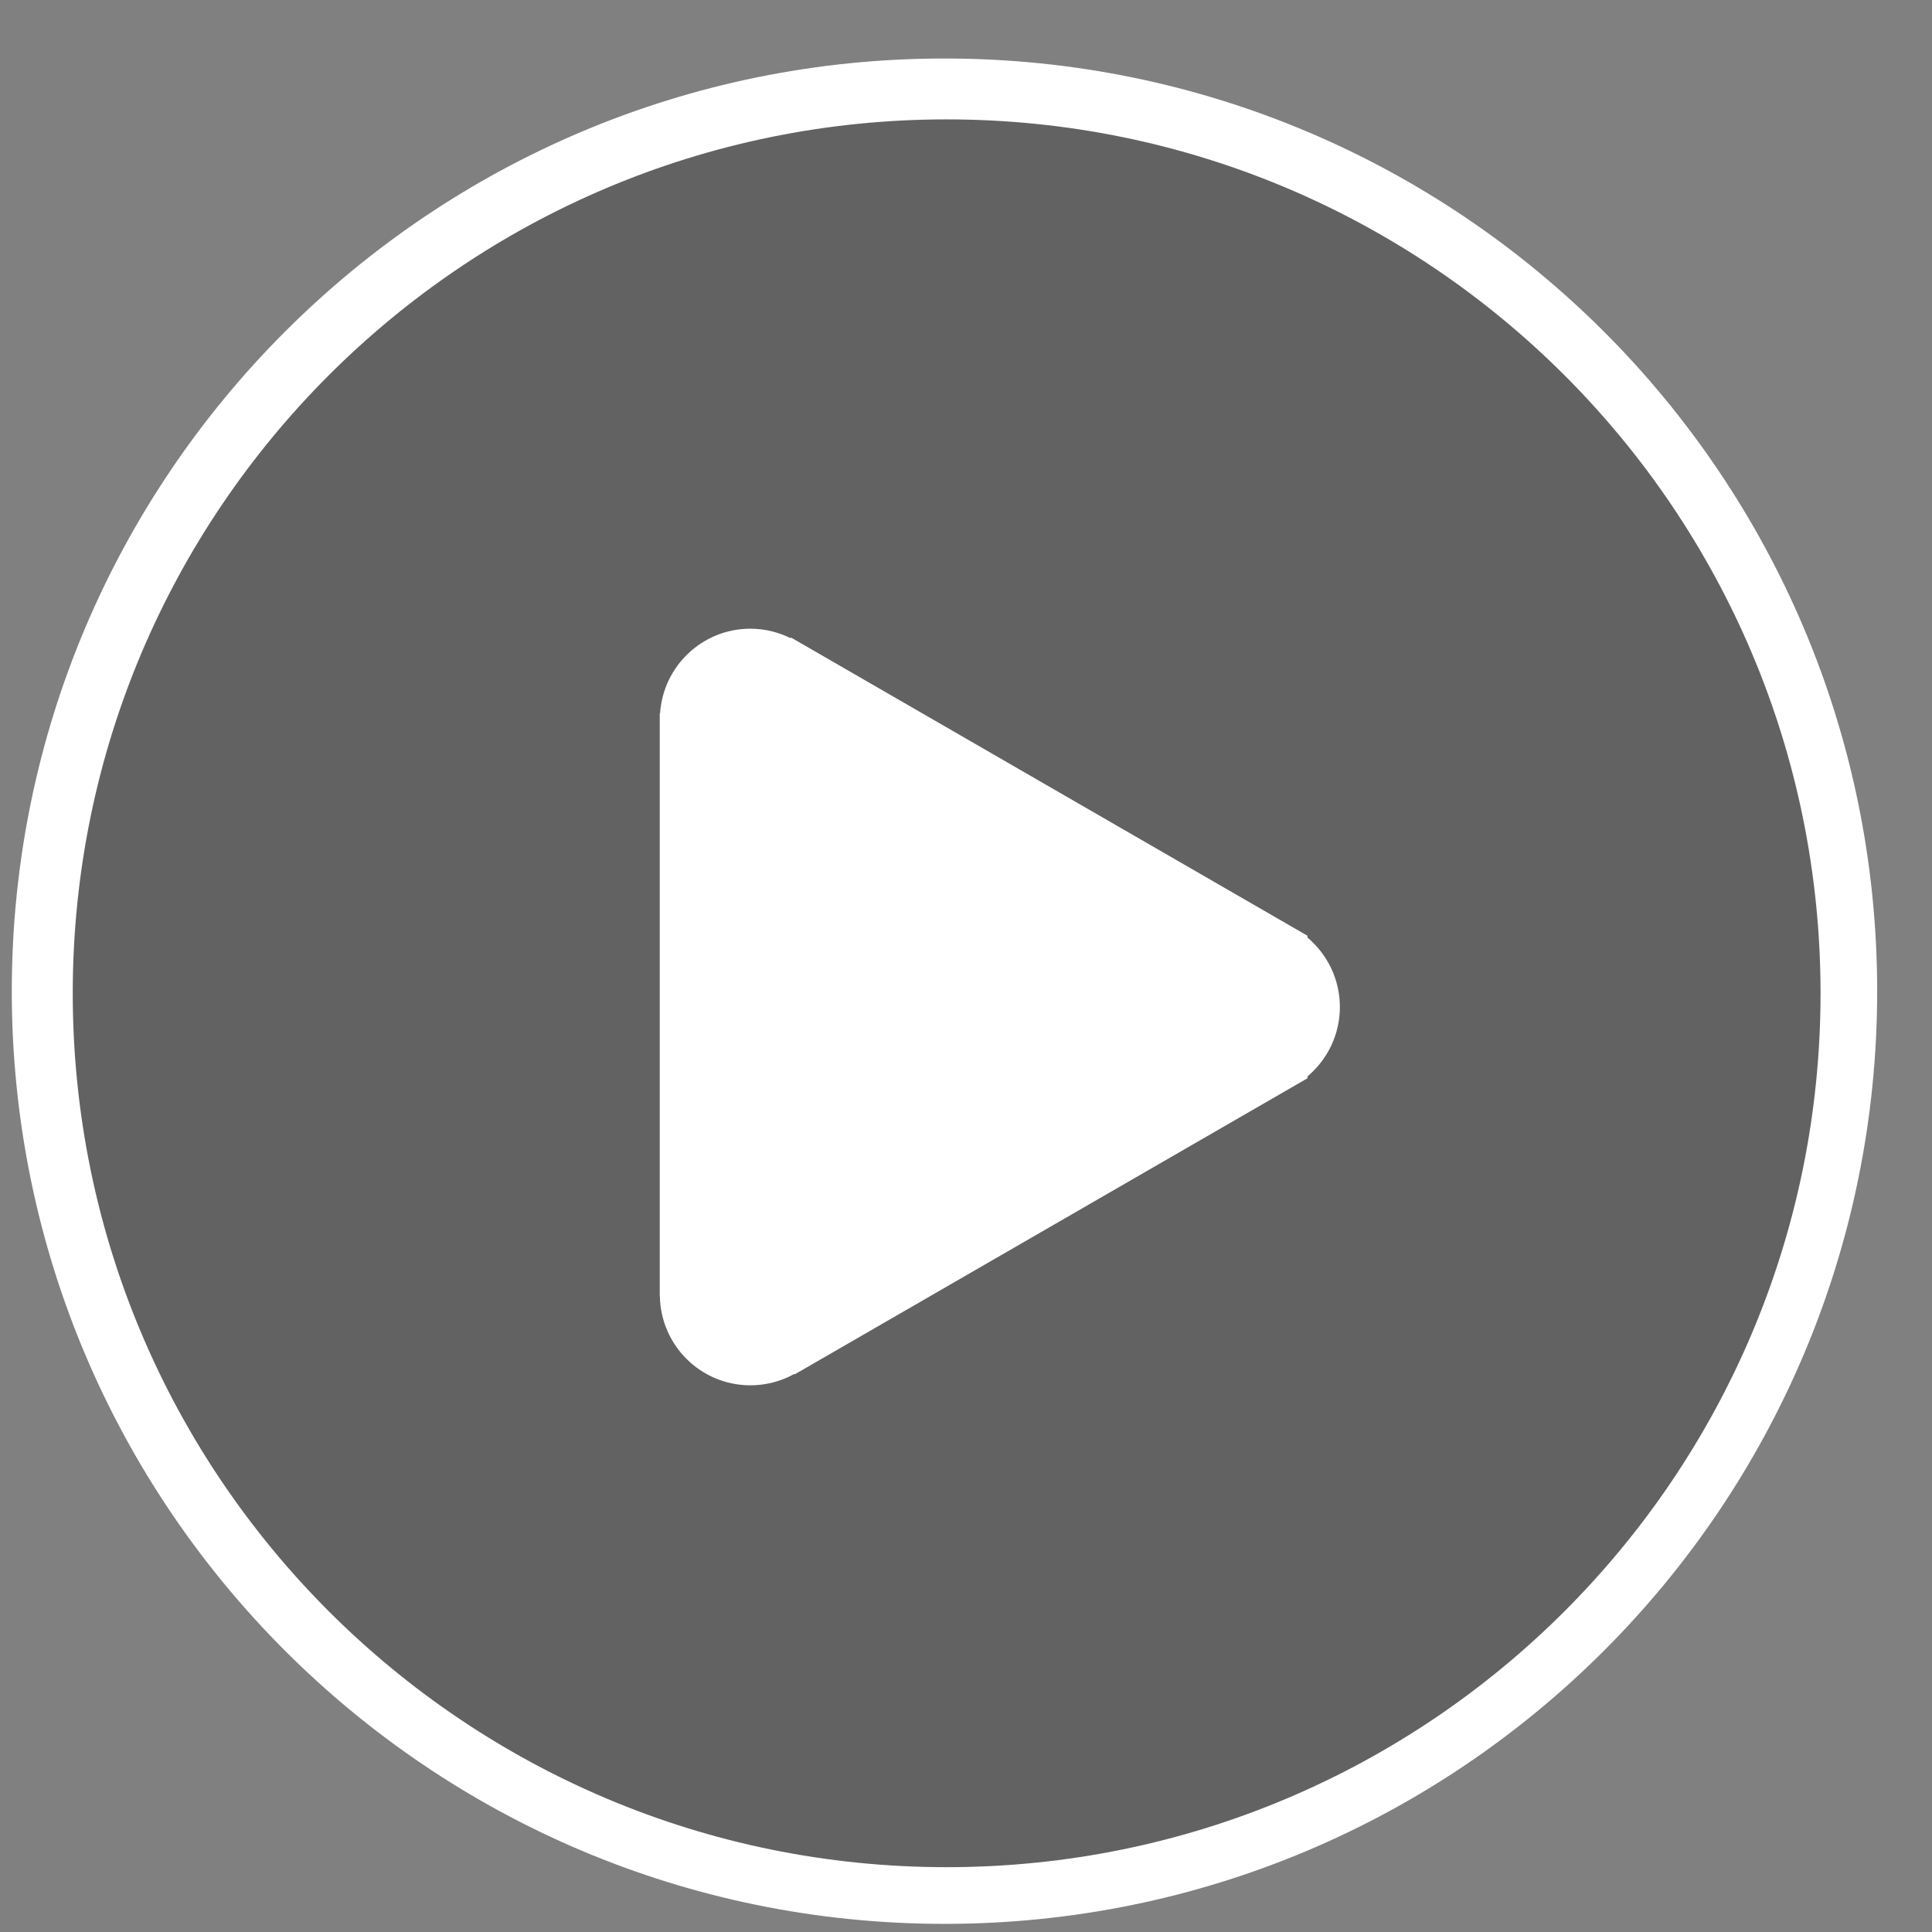 <svg width="29" height="29" viewBox="0 0 29 29" fill="none" xmlns="http://www.w3.org/2000/svg">
<rect x="0" y="0" width="29" height="29" fill="#808080" stroke="none"/>
<ellipse opacity="0.31" cx="13.965" cy="14.666" rx="13.507" ry="13.507" fill="#222222"/>
<path fill-rule="evenodd" clip-rule="evenodd" d="M14.177 0.878C6.445 0.878 0.177 7.146 0.177 14.878C0.177 22.61 6.445 28.878 14.177 28.878C21.909 28.878 28.177 22.61 28.177 14.878C28.177 7.146 21.909 0.878 14.177 0.878ZM14.209 28.027C6.965 28.027 1.092 22.154 1.092 14.909C1.092 7.665 6.965 1.792 14.209 1.792C21.454 1.792 27.327 7.665 27.327 14.909C27.327 22.154 21.454 28.027 14.209 28.027ZM20.112 15.115C20.112 14.697 19.922 14.323 19.626 14.073V14.046L11.876 9.571L11.864 9.578C11.683 9.489 11.48 9.437 11.264 9.437C10.543 9.437 9.955 9.998 9.908 10.707L9.903 10.71V19.459L9.905 19.459C9.919 20.199 10.522 20.794 11.264 20.794C11.503 20.794 11.727 20.732 11.921 20.624L11.93 20.629L19.626 16.185V16.157C19.922 15.908 20.112 15.534 20.112 15.115Z" fill="white"/>
</svg>
